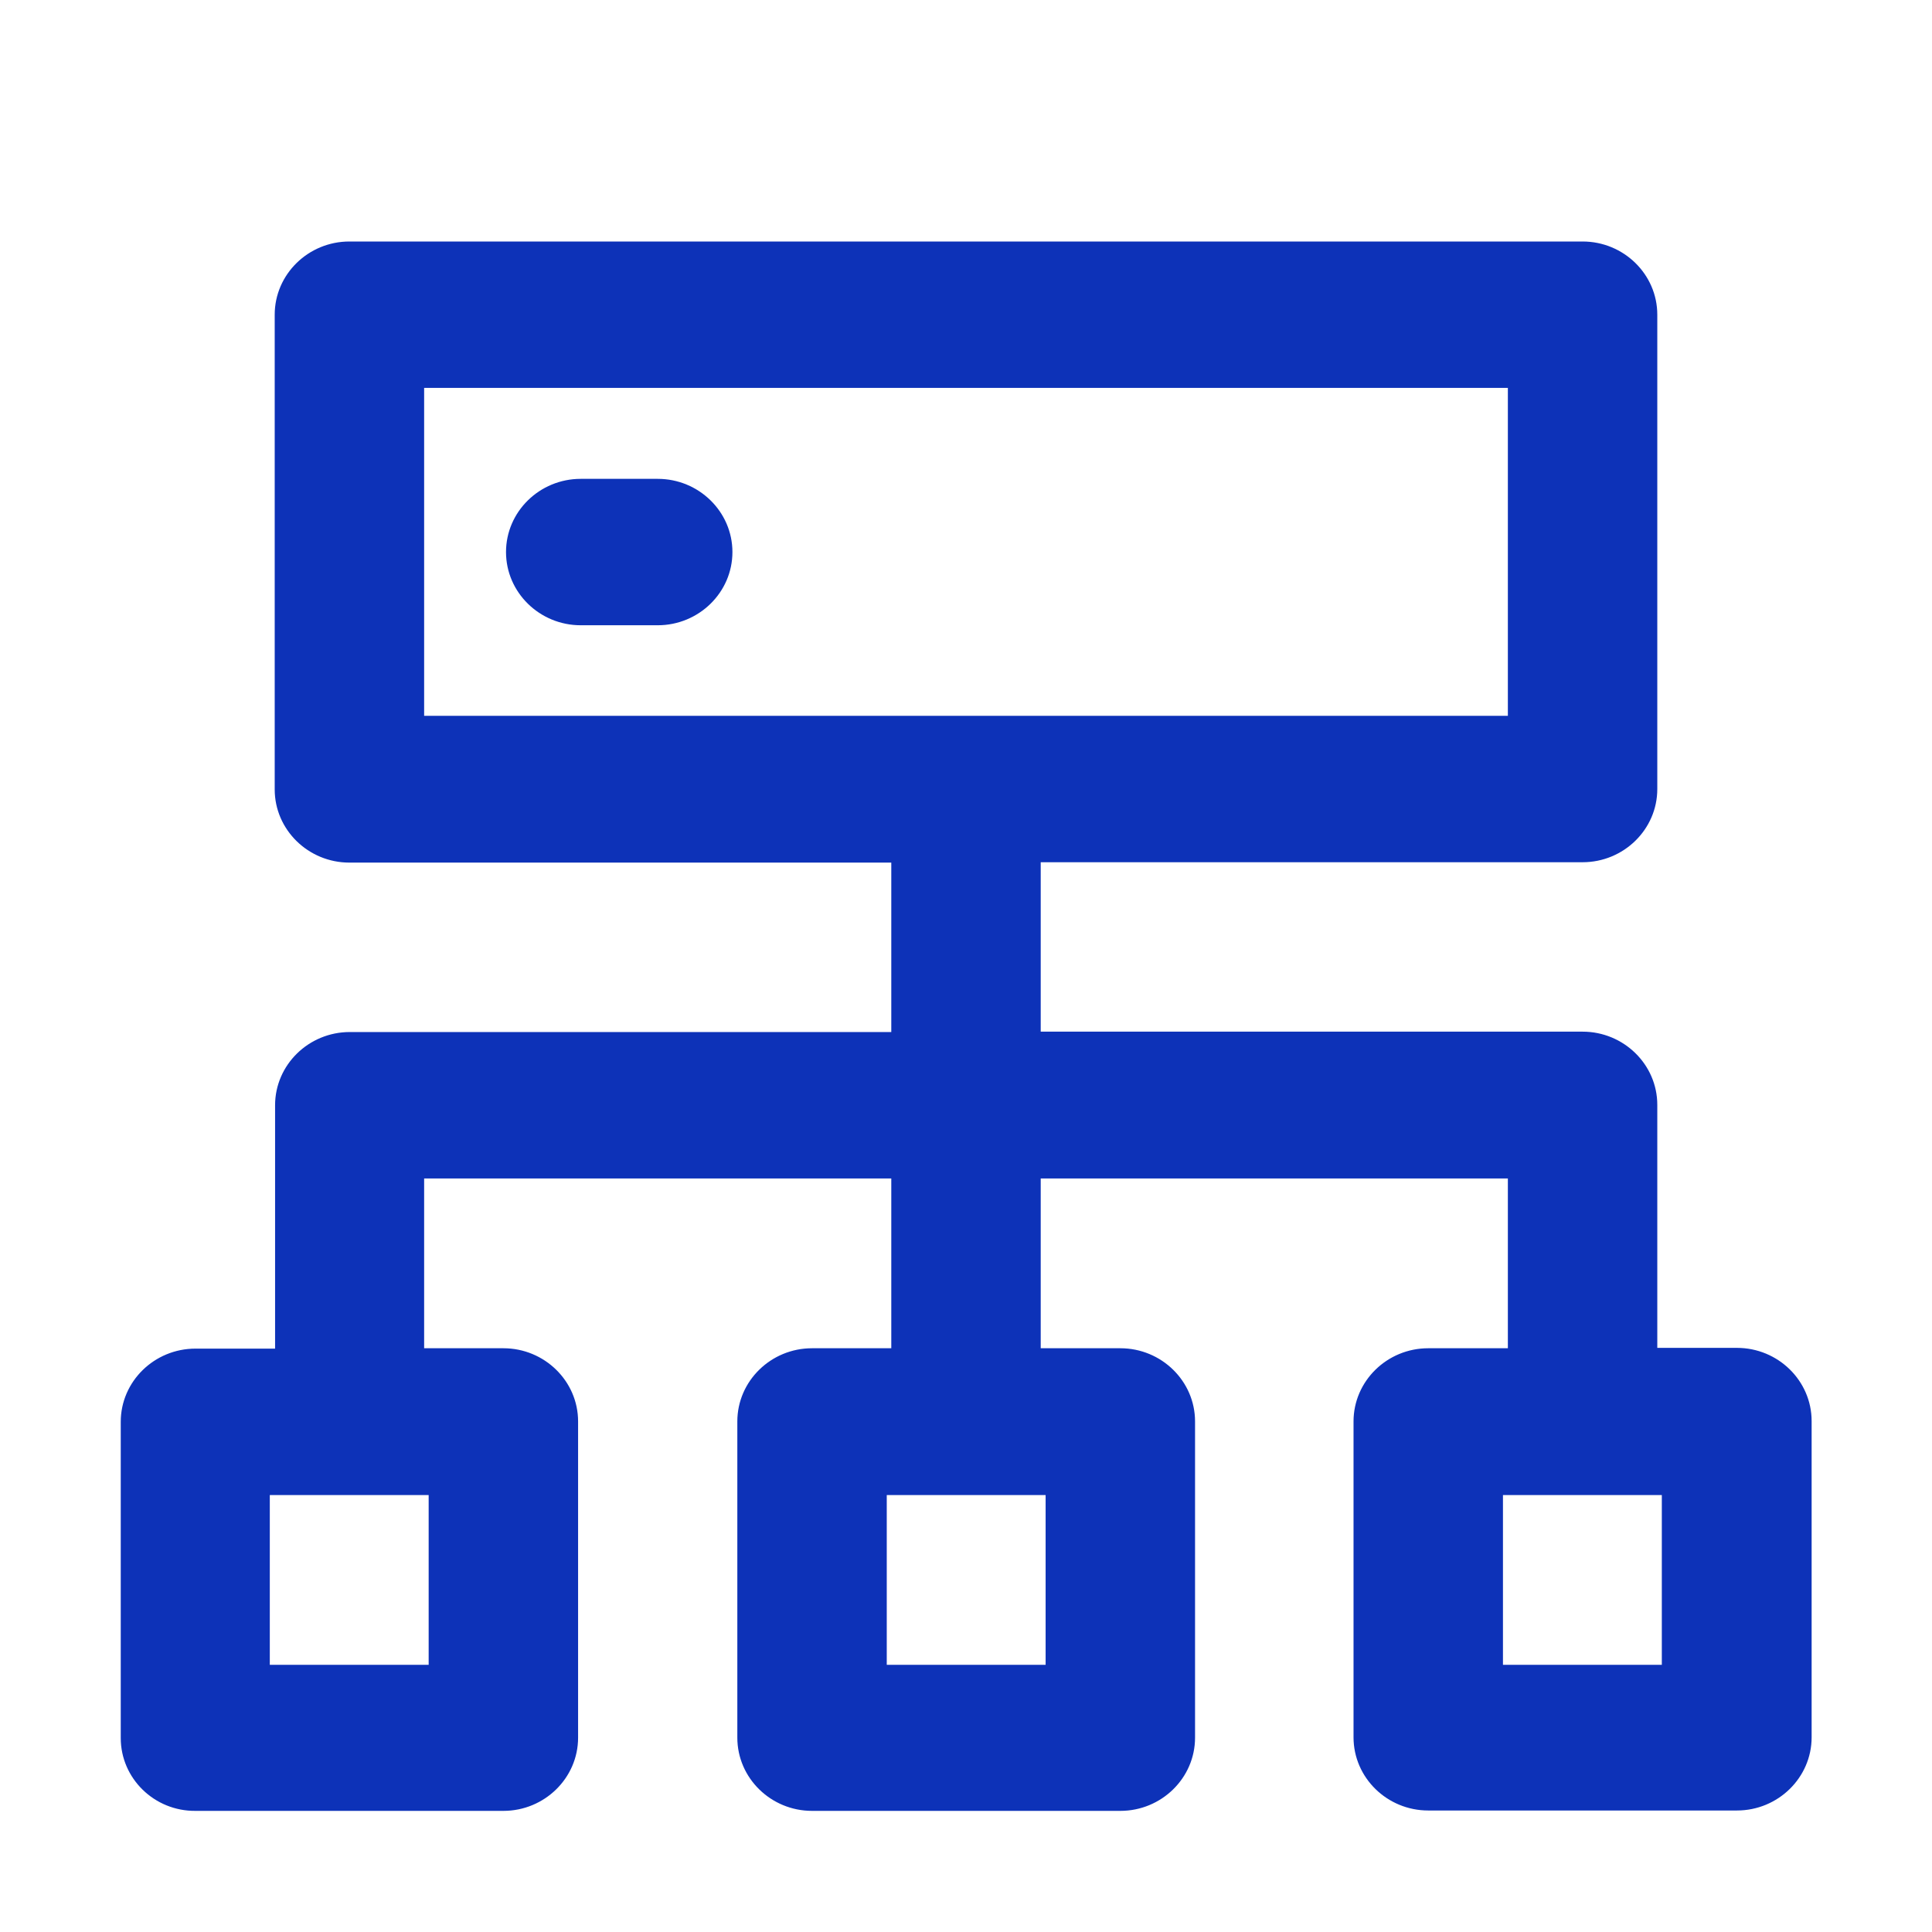 <svg xmlns="http://www.w3.org/2000/svg" fill="#0D32B8" viewBox="0 0 512 512"><path d="M72.8 83.4C72.8 72.7 81.7 64 92.6 64H419.4c10.9 0 19.8 8.7 19.8 19.4V209.1c0 10.7-8.9 19.4-19.8 19.4H275.8v44.9H419.4c10.9 0 19.8 8.7 19.8 19.4v64.4h21.1c10.9 0 19.8 8.7 19.8 19.4v83.8c0 10.7-8.9 19.4-19.8 19.4H378.5c-10.9 0-19.8-8.7-19.8-19.4V376.7c0-10.7 8.9-19.4 19.8-19.4h21.1v-45H275.8v45h21.1c10.9 0 19.8 8.7 19.8 19.4v83.8c0 10.7-8.9 19.4-19.8 19.4H215.2c-10.9 0-19.8-8.7-19.8-19.4V376.7c0-10.7 8.9-19.4 19.8-19.4h21v-45H112.4v45h21c10.9 0 19.8 8.7 19.8 19.4v83.8c0 10.7-8.9 19.4-19.8 19.4H51.8C40.9 480 32 471.3 32 460.6V376.8c0-10.7 8.9-19.4 19.8-19.4H72.9V292.9c0-10.7 8.9-19.4 19.8-19.4H236.2V228.6H92.6c-10.9 0-19.8-8.7-19.8-19.4V83.4zM399.6 189.7V102.8H112.4v86.9H399.6zM255 396.2h-20v45h42.1v-45H257c-.3 0-.7 0-1 0s-.7 0-1 0zm143.3 0v45h42.1v-45H398.3zM134.1 146.3c0-10.7 8.9-19.4 19.8-19.4h20.4c10.9 0 19.8 8.7 19.8 19.4s-8.9 19.4-19.8 19.4H153.9c-10.9 0-19.8-8.7-19.8-19.4zM71.5 396.2v45h42.1v-45H71.5z"/></svg>